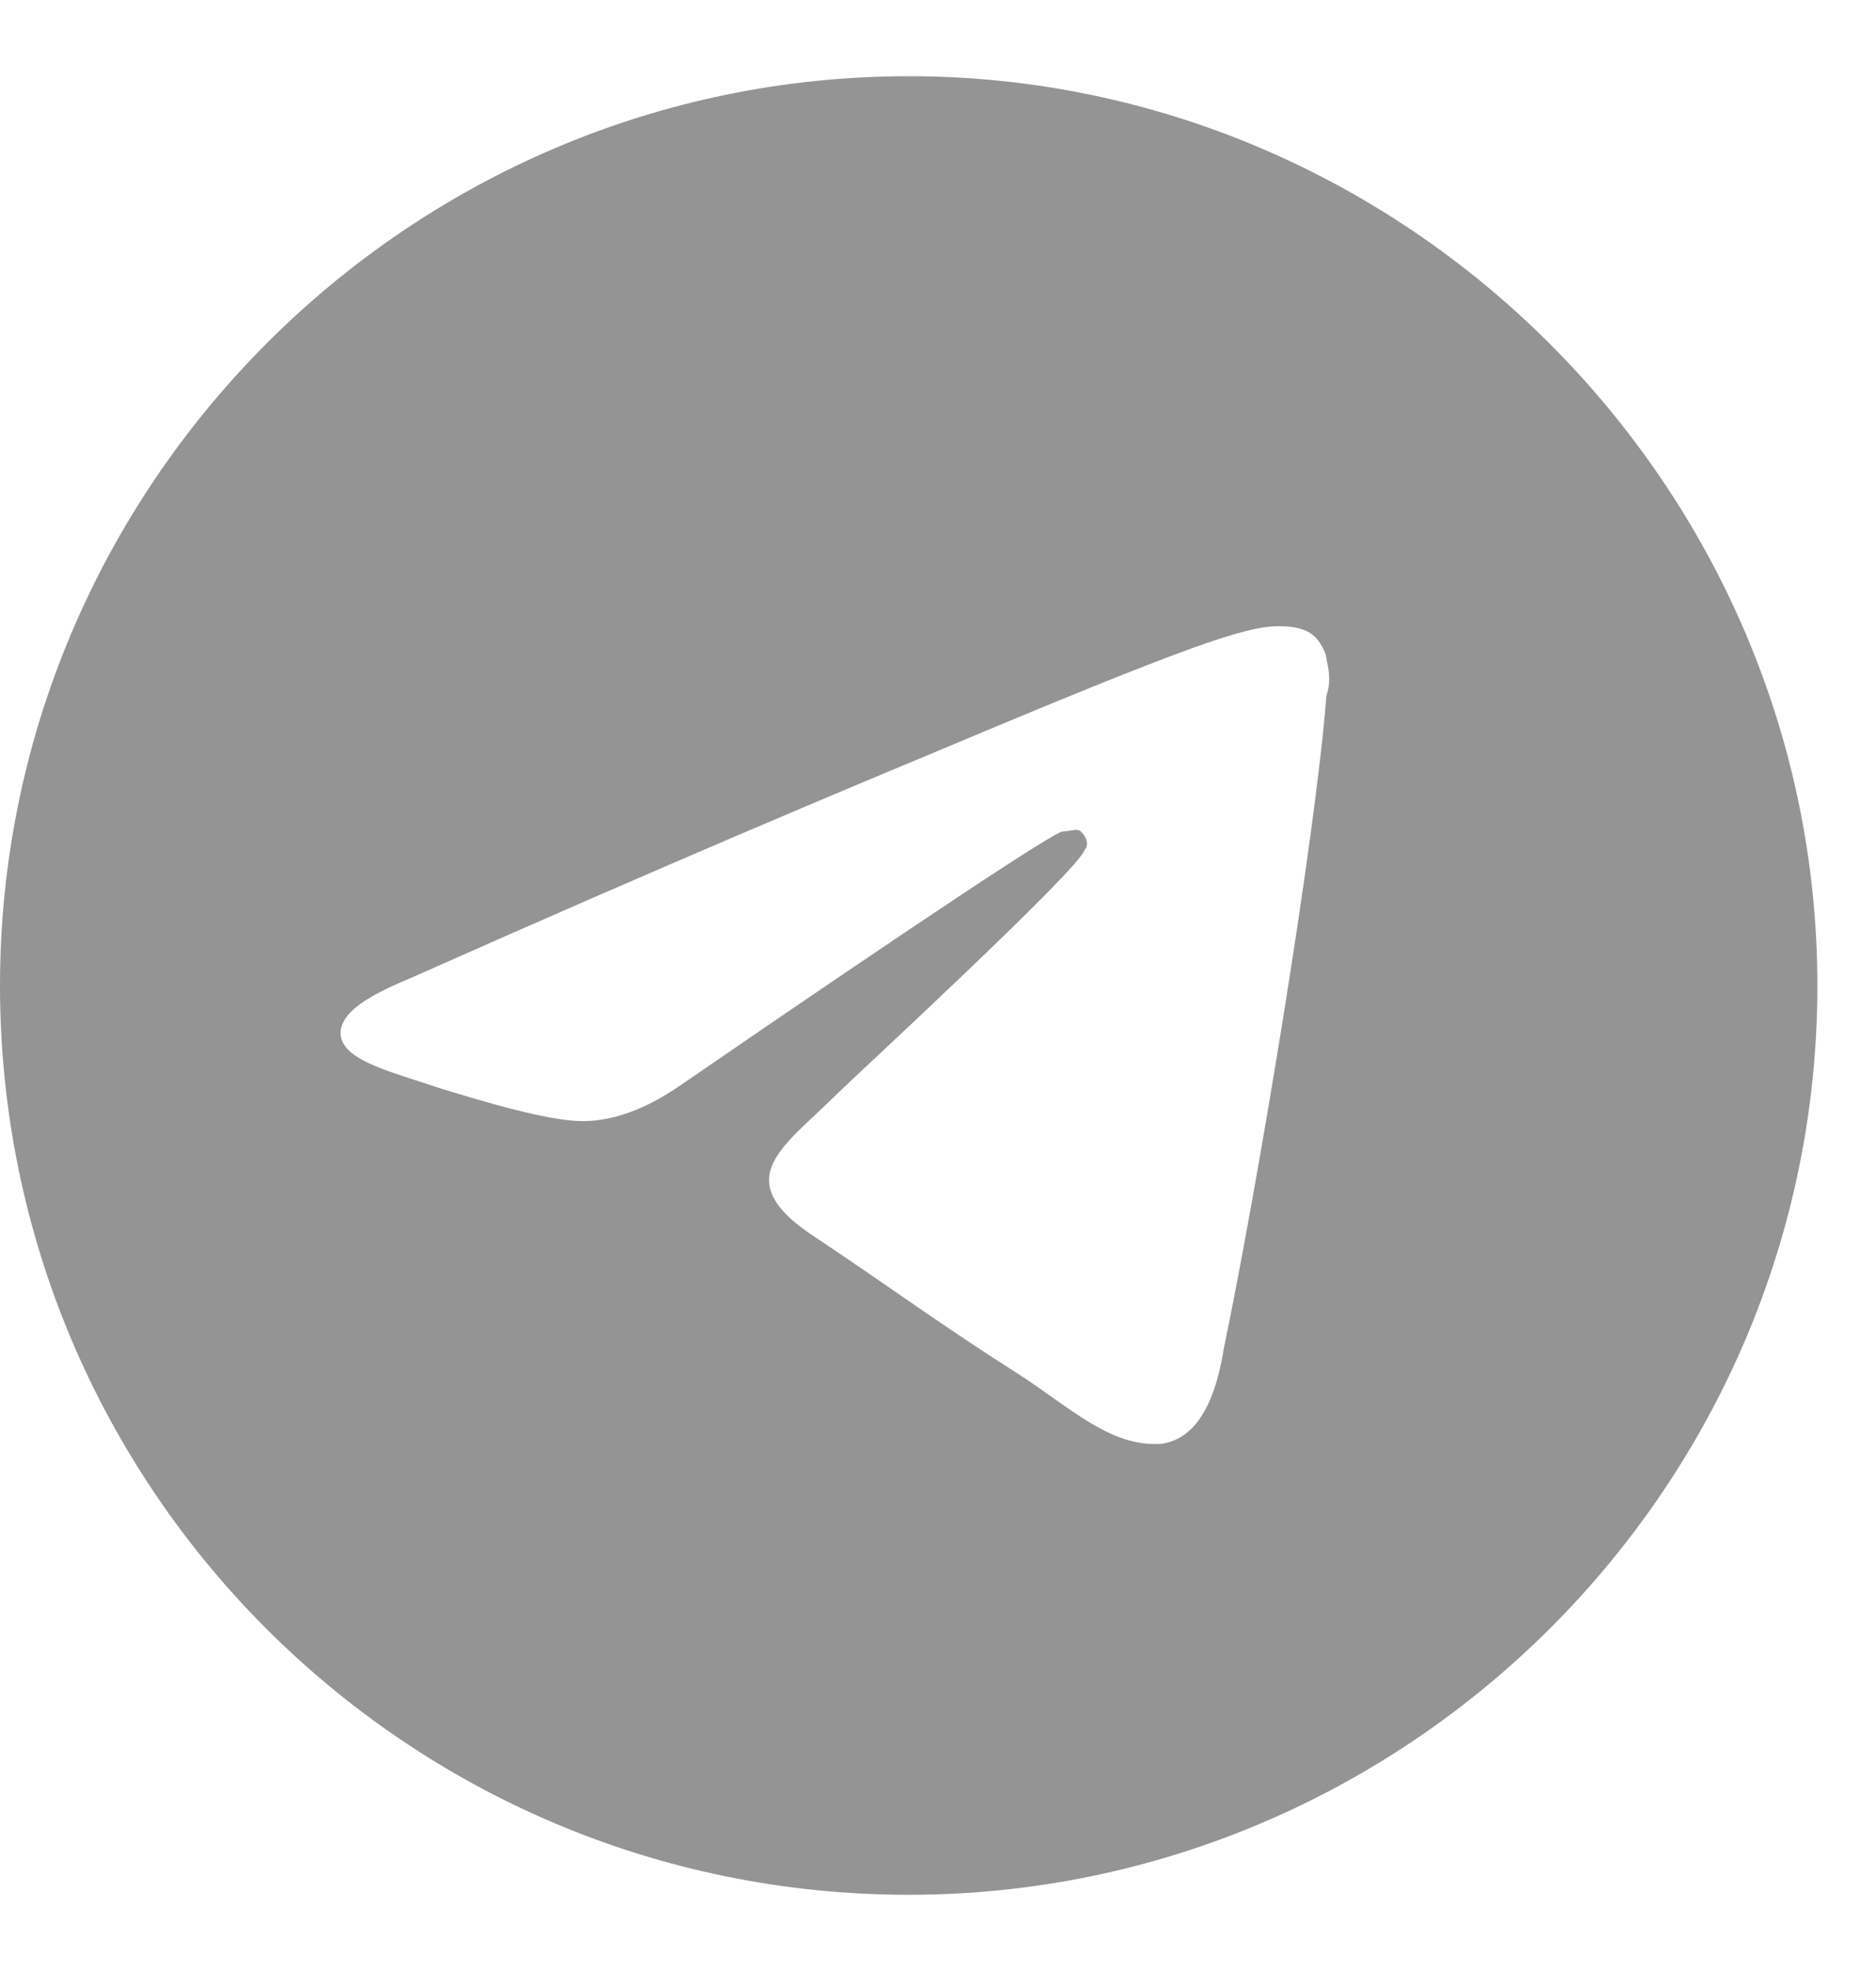<svg width="20" height="21" viewBox="0 0 20 21" fill="none" xmlns="http://www.w3.org/2000/svg">
<path opacity="0.6" d="M9.688 0.812C15 0.812 19.375 5.188 19.375 10.5C19.375 15.852 15 20.188 9.688 20.188C4.336 20.188 0 15.852 0 10.5C0 5.188 4.336 0.812 9.688 0.812ZM14.141 7.414C14.18 7.297 14.18 7.18 14.141 7.023C14.141 6.945 14.062 6.828 14.023 6.789C13.906 6.672 13.711 6.672 13.633 6.672C13.281 6.672 12.695 6.867 10 8C9.062 8.391 7.188 9.172 4.375 10.422C3.906 10.617 3.672 10.773 3.633 10.969C3.594 11.281 4.102 11.398 4.688 11.594C5.195 11.75 5.859 11.945 6.211 11.945C6.523 11.945 6.875 11.828 7.266 11.555C9.883 9.758 11.25 8.859 11.328 8.859C11.406 8.859 11.484 8.82 11.523 8.859C11.602 8.938 11.602 9.016 11.562 9.055C11.523 9.25 9.062 11.516 8.906 11.672C8.359 12.219 7.734 12.57 8.711 13.195C9.531 13.742 10 14.094 10.859 14.641C11.406 14.992 11.836 15.422 12.383 15.383C12.656 15.344 12.93 15.109 13.047 14.367C13.398 12.688 14.023 8.938 14.141 7.414Z" fill="#4D4D4D"/>
</svg>

